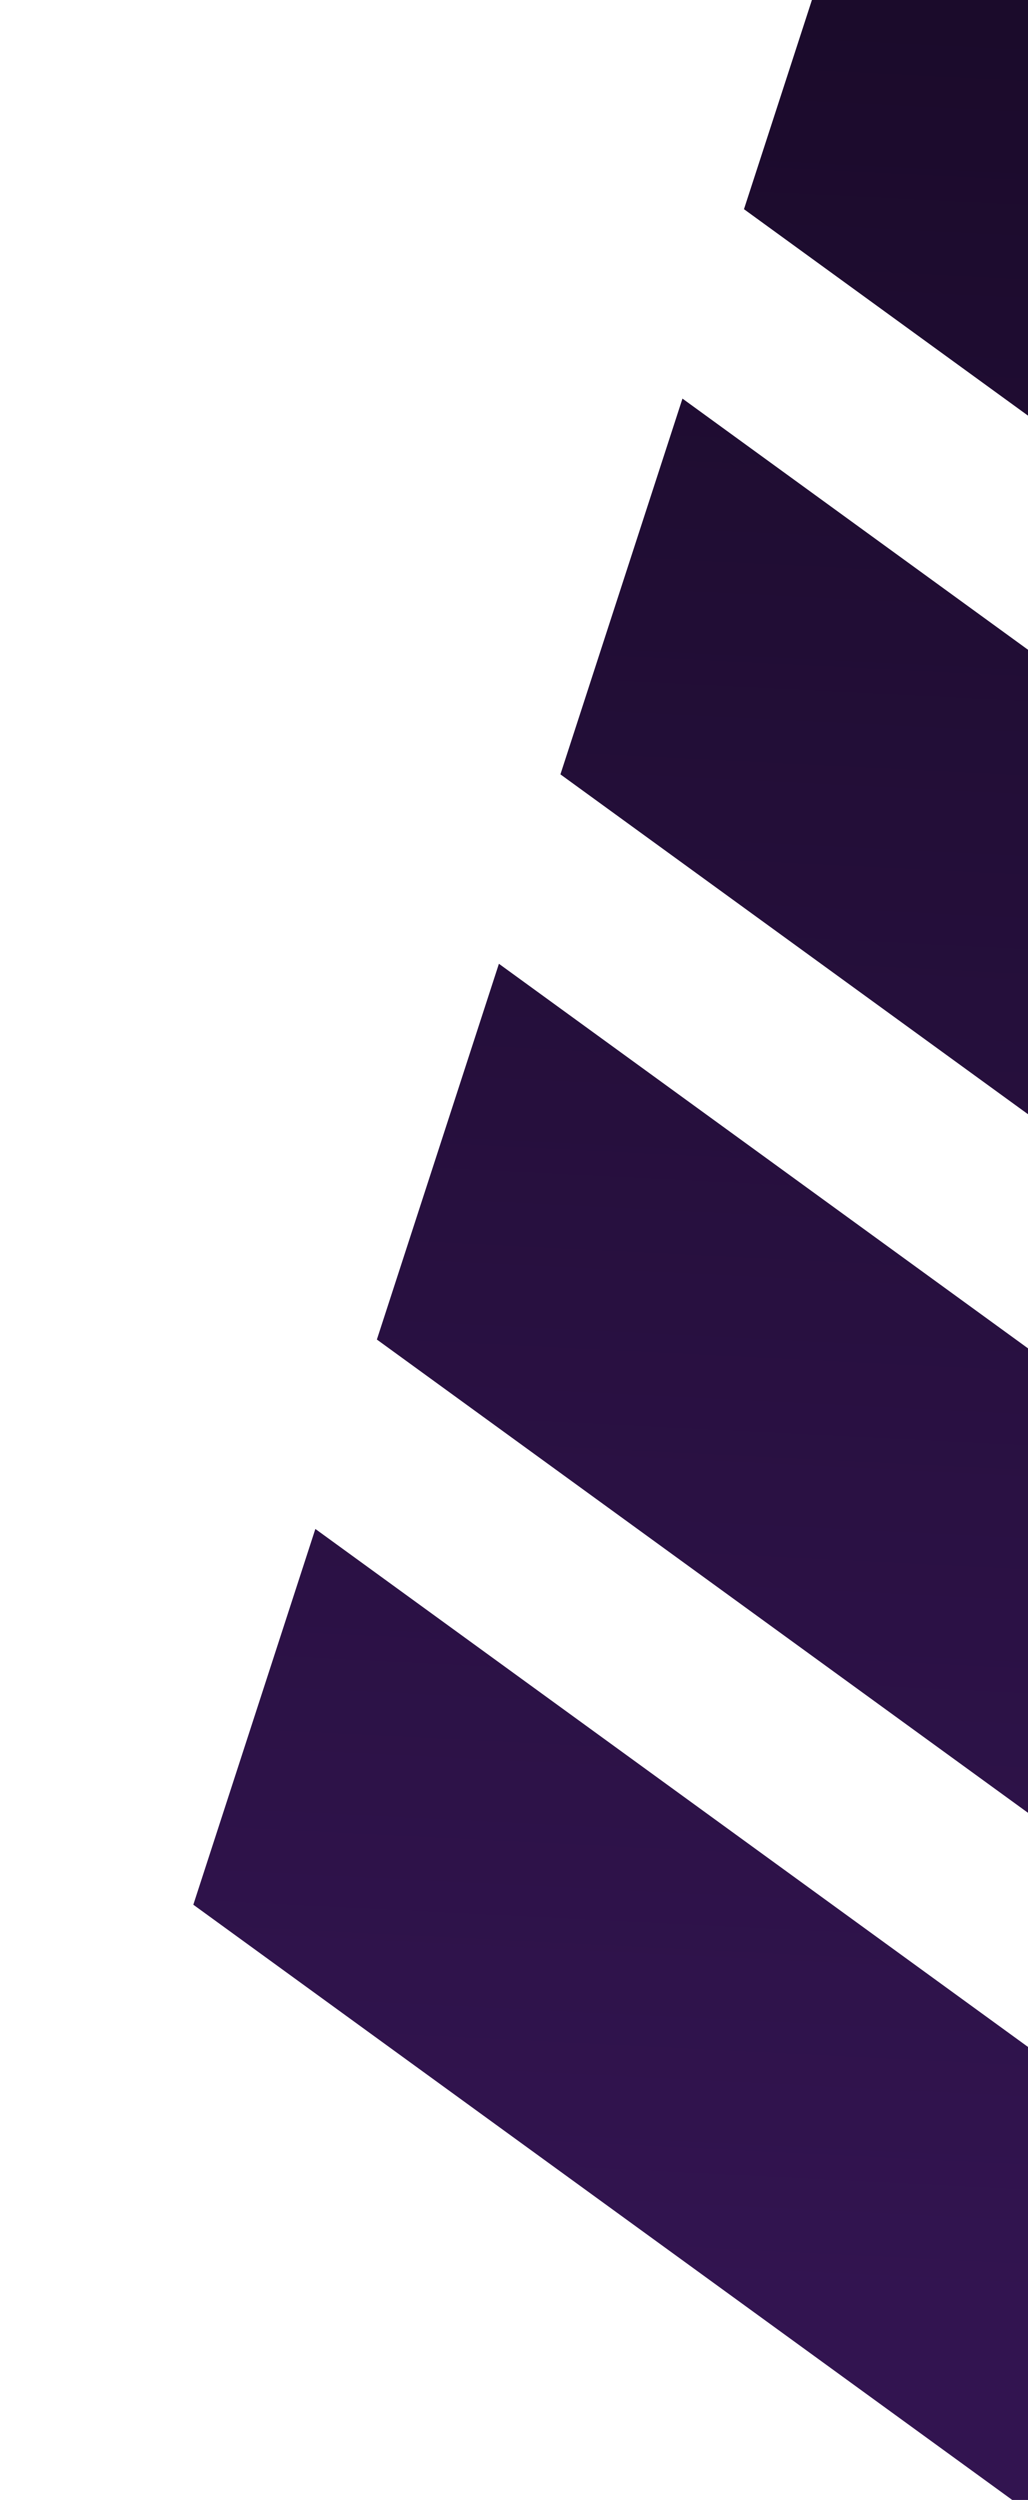 <svg id="Group_4641" data-name="Group 4641" xmlns="http://www.w3.org/2000/svg" xmlns:xlink="http://www.w3.org/1999/xlink" width="326.648" height="794" viewBox="0 0 326.648 794">
  <defs>
    <linearGradient id="linear-gradient" x1="0.848" y1="0.866" x2="0.969" y2="0.056" gradientUnits="objectBoundingBox">
      <stop offset="0" stop-color="#321450"/>
      <stop offset="1" stop-color="#190a28"/>
    </linearGradient>
    <clipPath id="clip-path">
      <path id="Path_7902" data-name="Path 7902" d="M0,794H326.648V0H257.986Z" transform="translate(0)" fill="url(#linear-gradient)"/>
    </clipPath>
  </defs>
  <g id="Group_4537" data-name="Group 4537" transform="translate(0 0)" clip-path="url(#clip-path)">
    <g id="Group_4536" data-name="Group 4536" transform="translate(-1352.848 -53.015)">
      <path id="Union_70" data-name="Union 70" d="M932.061,973.247,0,296.068V148.547l1135.1,824.7Zm-610.778,0L0,739.823V592.3L524.327,973.247Zm-305.389,0L0,961.7V814.181L218.939,973.247Zm1221.555,0L0,74.188V0H100.931L1440.493,973.246Zm-610.777,0L0,517.944V370.424L829.715,973.246ZM508.665,0H711.709l1018.51,739.991V887.51ZM814.054,0H1017.1l713.121,518.113v147.52Zm305.389,0h203.044l407.733,296.235V443.754Zm305.389,0h203.044l102.344,74.357V221.876Z" fill="url(#linear-gradient)"/>
    </g>
  </g>
</svg>
